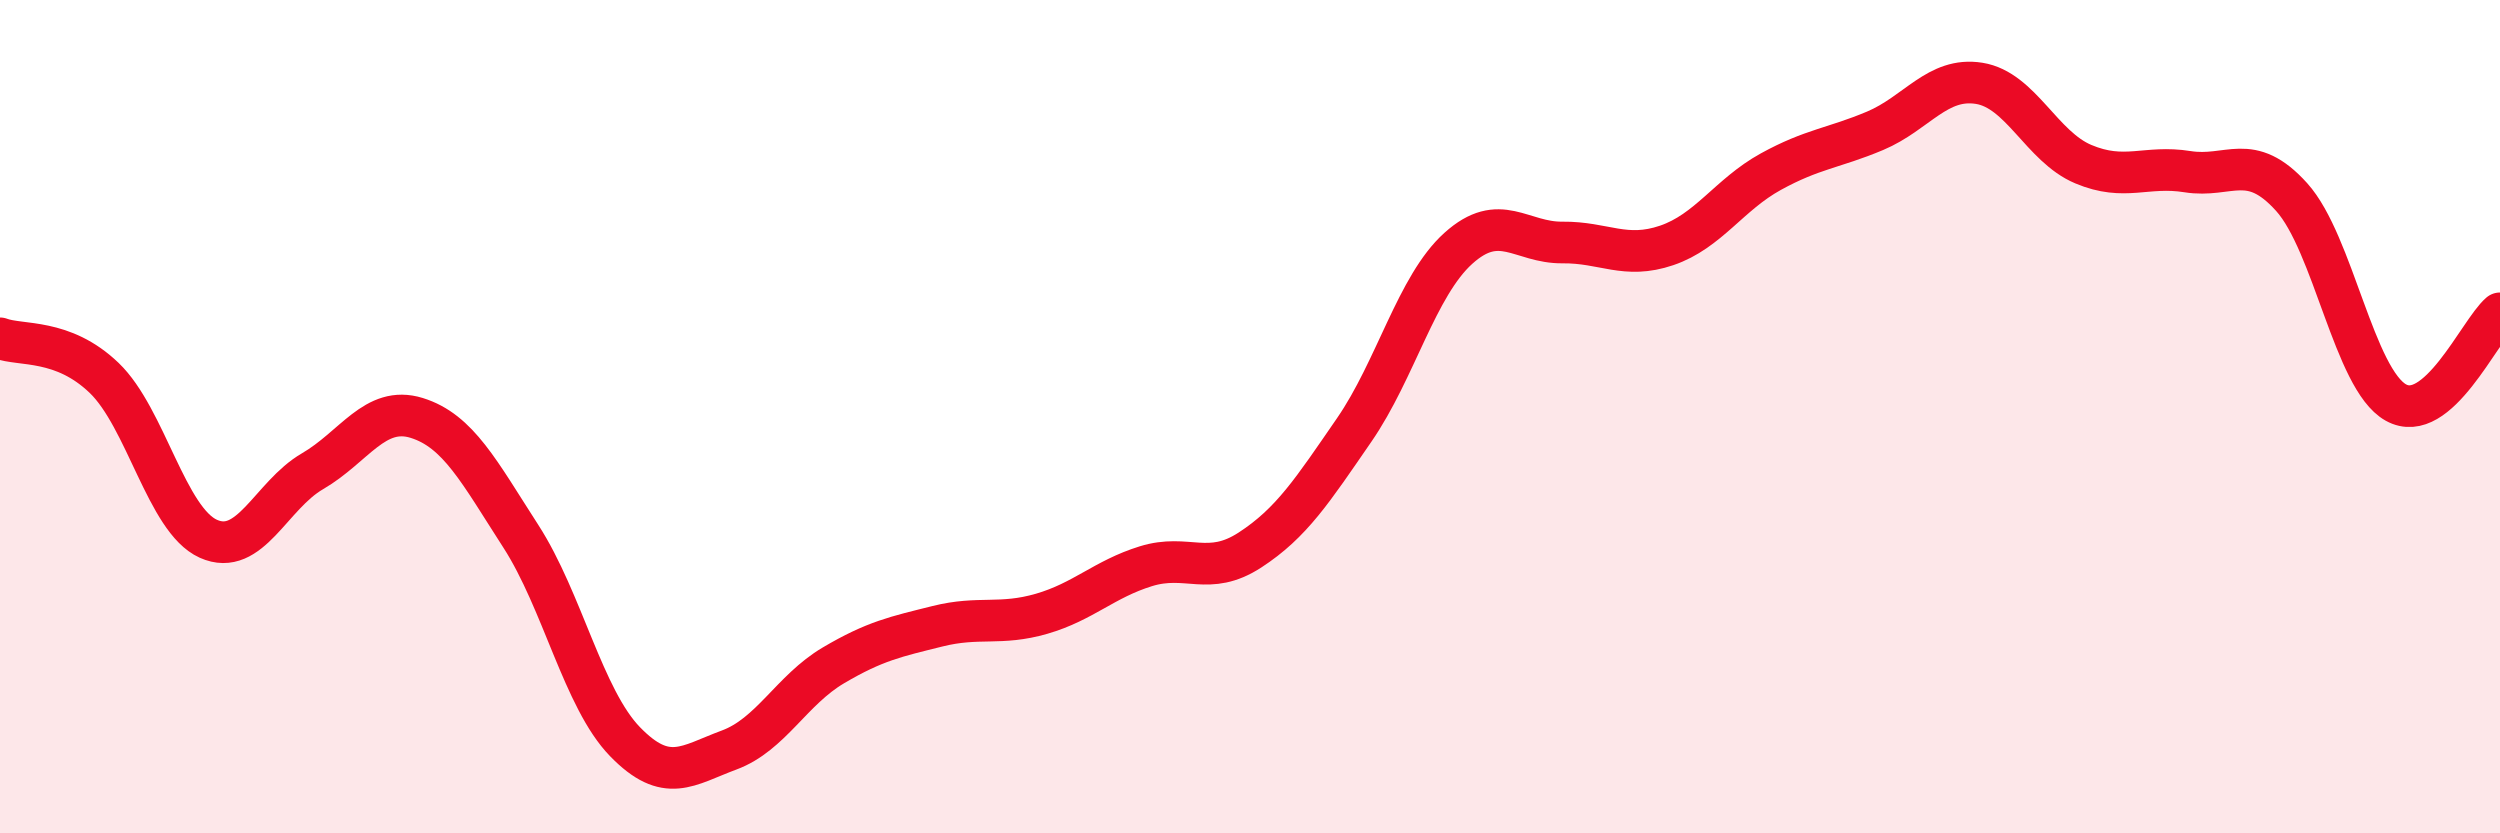 
    <svg width="60" height="20" viewBox="0 0 60 20" xmlns="http://www.w3.org/2000/svg">
      <path
        d="M 0,8.12 C 0.5,8.31 1.5,8.11 2.5,9.07 C 3.5,10.03 4,12.48 5,12.93 C 6,13.38 6.5,11.89 7.5,11.31 C 8.5,10.73 9,9.72 10,10.03 C 11,10.34 11.5,11.32 12.5,12.87 C 13.5,14.42 14,16.77 15,17.8 C 16,18.83 16.5,18.37 17.5,18 C 18.5,17.63 19,16.56 20,15.97 C 21,15.38 21.5,15.28 22.5,15.03 C 23.5,14.78 24,15.02 25,14.73 C 26,14.44 26.5,13.9 27.5,13.59 C 28.5,13.28 29,13.85 30,13.2 C 31,12.55 31.5,11.77 32.5,10.32 C 33.5,8.87 34,6.86 35,5.96 C 36,5.06 36.5,5.83 37.5,5.82 C 38.5,5.81 39,6.23 40,5.89 C 41,5.55 41.5,4.67 42.5,4.12 C 43.5,3.57 44,3.56 45,3.14 C 46,2.72 46.5,1.84 47.5,2 C 48.5,2.16 49,3.52 50,3.94 C 51,4.36 51.5,3.96 52.5,4.12 C 53.5,4.28 54,3.62 55,4.73 C 56,5.84 56.5,9.1 57.5,9.66 C 58.5,10.22 59.5,7.95 60,7.52L60 20L0 20Z"
        fill="#EB0A25"
        opacity="0.1"
        stroke-linecap="round"
        stroke-linejoin="round"
      />
      <path
        d="M 0,8.12 C 0.5,8.31 1.5,8.11 2.5,9.07 C 3.5,10.03 4,12.48 5,12.93 C 6,13.38 6.5,11.89 7.5,11.31 C 8.5,10.73 9,9.72 10,10.03 C 11,10.34 11.5,11.32 12.5,12.87 C 13.5,14.42 14,16.77 15,17.8 C 16,18.83 16.5,18.37 17.5,18 C 18.5,17.63 19,16.56 20,15.97 C 21,15.38 21.5,15.28 22.5,15.03 C 23.5,14.78 24,15.02 25,14.73 C 26,14.44 26.5,13.9 27.5,13.59 C 28.5,13.28 29,13.85 30,13.2 C 31,12.55 31.5,11.77 32.5,10.32 C 33.5,8.87 34,6.86 35,5.96 C 36,5.06 36.5,5.83 37.5,5.82 C 38.5,5.81 39,6.23 40,5.89 C 41,5.55 41.5,4.67 42.5,4.12 C 43.5,3.57 44,3.56 45,3.14 C 46,2.72 46.5,1.84 47.5,2 C 48.5,2.16 49,3.52 50,3.94 C 51,4.36 51.5,3.96 52.5,4.12 C 53.5,4.28 54,3.62 55,4.73 C 56,5.84 56.5,9.1 57.5,9.66 C 58.5,10.22 59.5,7.95 60,7.52"
        stroke="#EB0A25"
        stroke-width="1"
        fill="none"
        stroke-linecap="round"
        stroke-linejoin="round"
      />
    </svg>
  